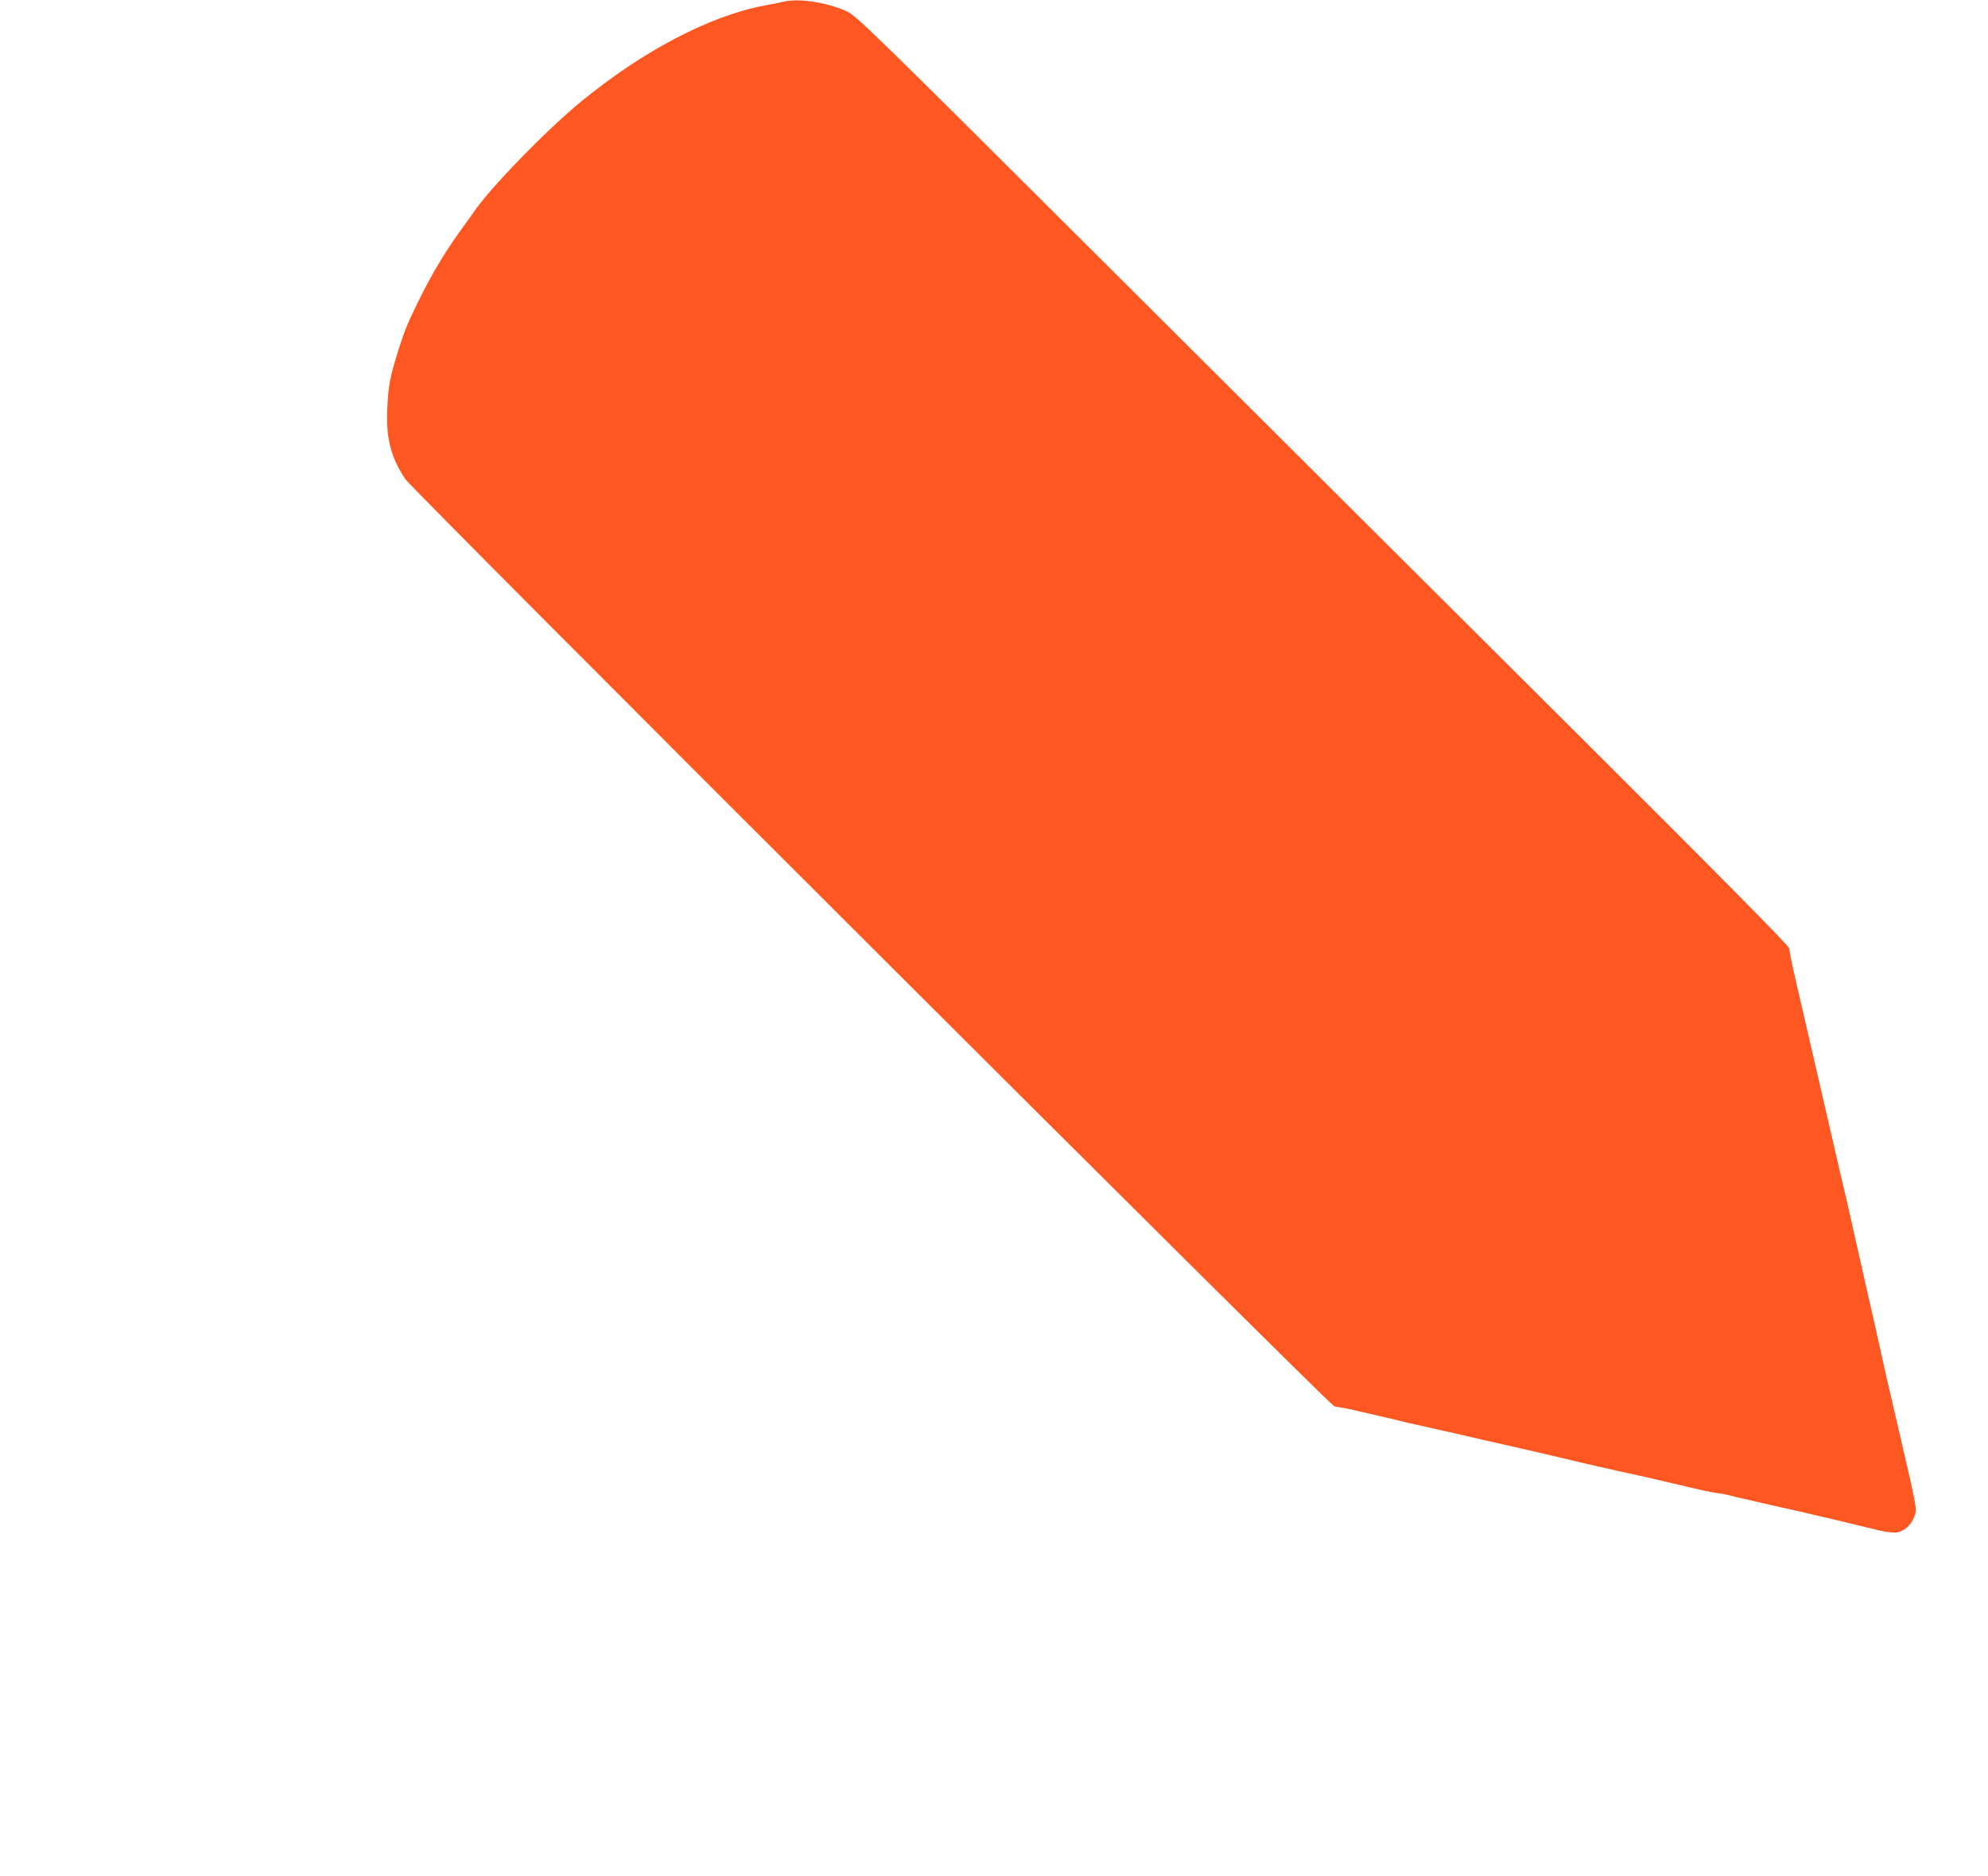<?xml version="1.0" standalone="no"?>
<!DOCTYPE svg PUBLIC "-//W3C//DTD SVG 20010904//EN"
 "http://www.w3.org/TR/2001/REC-SVG-20010904/DTD/svg10.dtd">
<svg version="1.0" xmlns="http://www.w3.org/2000/svg"
 width="1280pt" height="1208pt" viewBox="0 0 1280 1208"
 preserveAspectRatio="xMidYMid meet">
<g transform="translate(0,1208) scale(0.1,-0.1)"
fill="#ff5722" stroke="none">
<path d="M5050 12070 c-19 -5 -75 -16 -125 -25 -353 -66 -784 -291 -1186 -621
-224 -184 -591 -562 -691 -713 -10 -14 -36 -51 -58 -81 -114 -155 -198 -293
-284 -465 -77 -154 -98 -206 -135 -320 -62 -196 -71 -245 -78 -410 -7 -179 25
-302 117 -440 49 -73 5950 -5962 5981 -5969 13 -3 38 -7 54 -10 17 -2 62 -12
100 -21 162 -37 242 -56 275 -64 19 -6 69 -17 110 -26 74 -16 166 -37 245 -55
99 -23 268 -62 350 -80 163 -37 309 -71 345 -80 51 -13 155 -37 235 -55 39 -8
88 -20 110 -25 22 -5 74 -16 115 -25 41 -9 122 -27 180 -41 273 -65 304 -71
360 -79 25 -3 59 -10 75 -15 17 -5 55 -14 85 -20 30 -7 71 -16 90 -21 51 -12
154 -35 240 -54 41 -9 91 -21 110 -26 19 -4 67 -15 105 -24 39 -9 86 -20 105
-25 38 -10 115 -28 228 -55 43 -10 88 -14 107 -11 47 9 90 48 110 100 19 51
23 31 -100 561 -76 325 -82 352 -119 520 -14 66 -53 237 -86 380 -32 143 -73
323 -90 400 -17 77 -42 187 -56 245 -14 58 -36 152 -49 210 -59 255 -77 333
-105 455 -47 201 -47 203 -74 320 -14 61 -34 148 -45 195 -50 212 -81 354 -81
374 0 15 -403 423 -1382 1399 -761 757 -2112 2104 -3003 2992 -1538 1533
-1623 1616 -1685 1643 -127 57 -304 84 -400 62z"/>
</g>
</svg>
